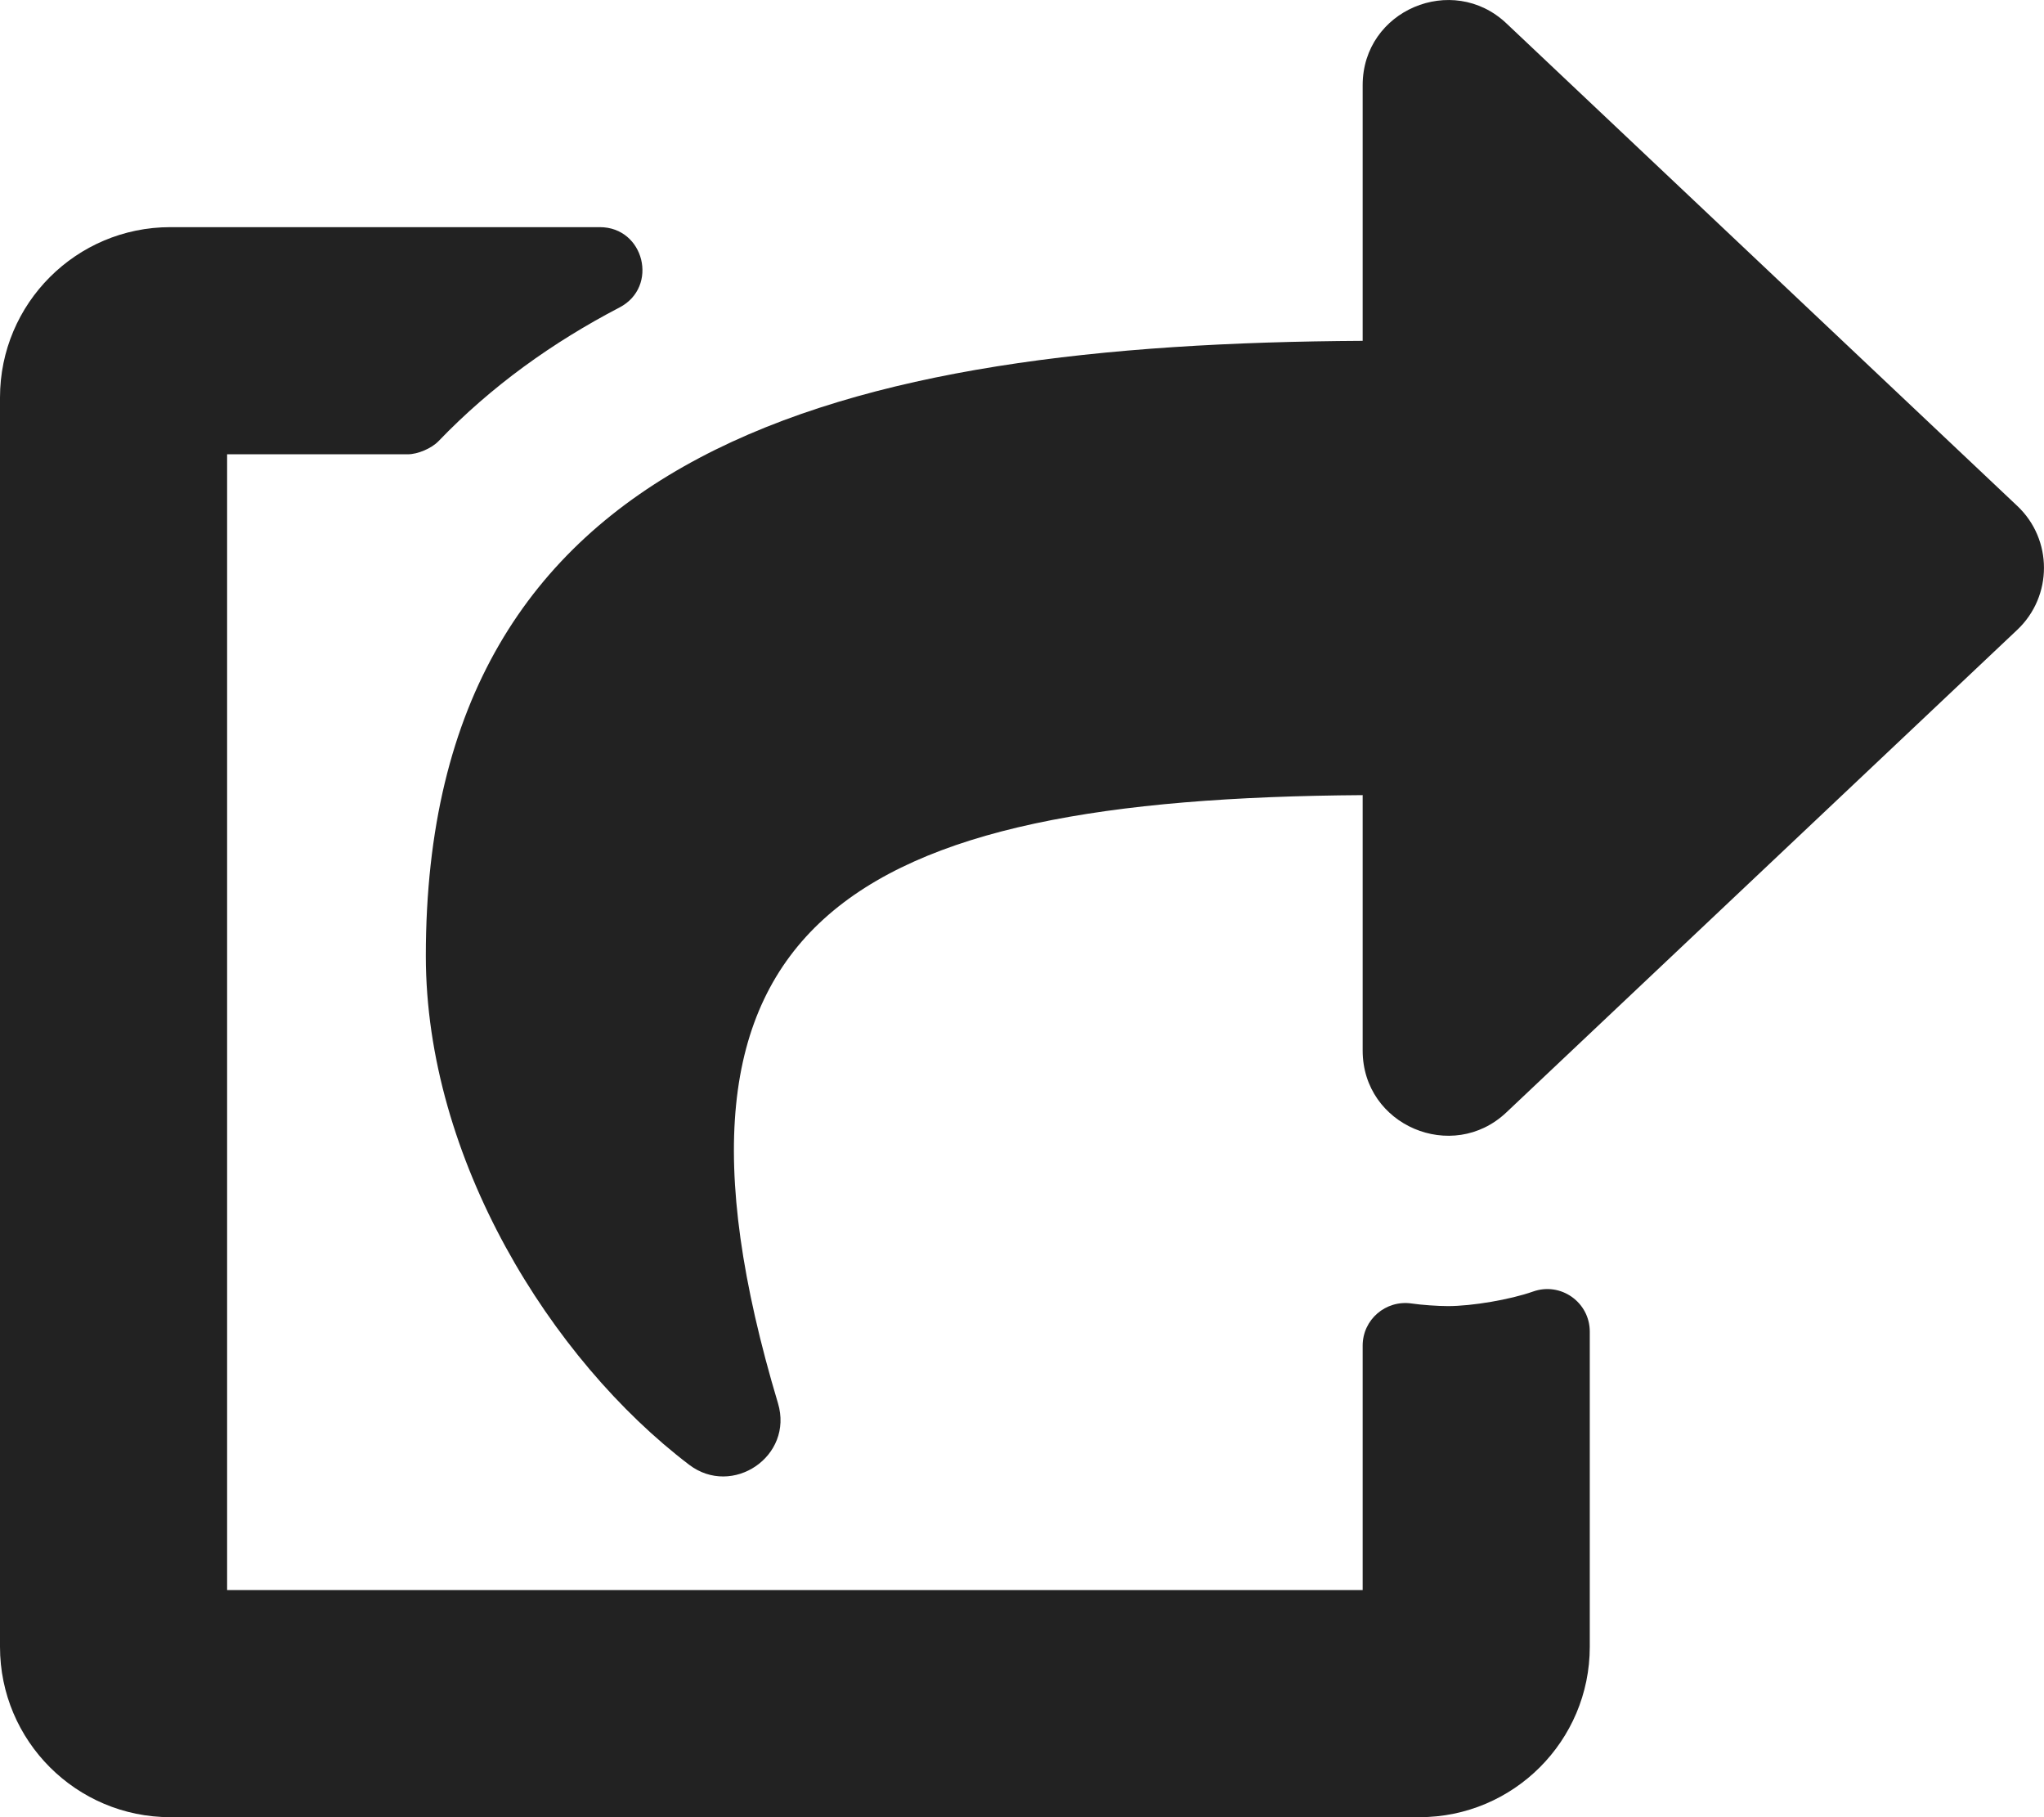 <?xml version="1.0" encoding="UTF-8"?>
<svg width="18px" height="16px" viewBox="0 0 18 16" version="1.1" xmlns="http://www.w3.org/2000/svg" xmlns:xlink="http://www.w3.org/1999/xlink">
    <title>icon/share</title>
    <g id="Symbols" stroke="none" stroke-width="1" fill="none" fill-rule="evenodd">
        <g id="Post-Preview" transform="translate(-338, -434)" fill="#222222" fill-rule="nonzero">
            <g id="Info" transform="translate(0, 240)">
                <g id="Share-Button" transform="translate(294, 188)">
                    <g id="icon/share" transform="translate(44, 6)">
                        <path d="M17.765,5.545 C18.078,5.249 18.078,4.75 17.765,4.455 L13.265,0.205 C12.791,-0.242 12,0.089 12,0.75 L12,3.001 C7.425,3.026 3.75,3.919 3.75,8.417 C3.75,10.203 4.852,11.972 6.069,12.897 C6.449,13.186 6.991,12.823 6.851,12.355 C5.576,8.098 7.482,7.031 12,7.001 L12,9.25 C12,9.911 12.791,10.243 13.265,9.795 L17.765,5.545 Z M12,11.848 L12,14 L2,14 L2,4 L3.591,4 C3.679,4 3.8,3.948 3.861,3.885 C4.329,3.398 4.869,3.013 5.456,2.707 C5.803,2.526 5.674,2 5.282,2 L1.5,2 C0.672,2 0,2.672 0,3.5 L0,14.5 C0,15.328 0.672,16 1.5,16 L12.5,16 C13.328,16 14,15.328 14,14.5 L14,11.725 C14,11.466 13.744,11.285 13.5,11.372 C13.299,11.443 12.964,11.5 12.751,11.5 C12.662,11.5 12.519,11.49 12.431,11.477 C12.204,11.444 12,11.618 12,11.848 Z" id="Shape"></path>
                    </g>
                </g>
            </g>
        </g>
    </g>
</svg>